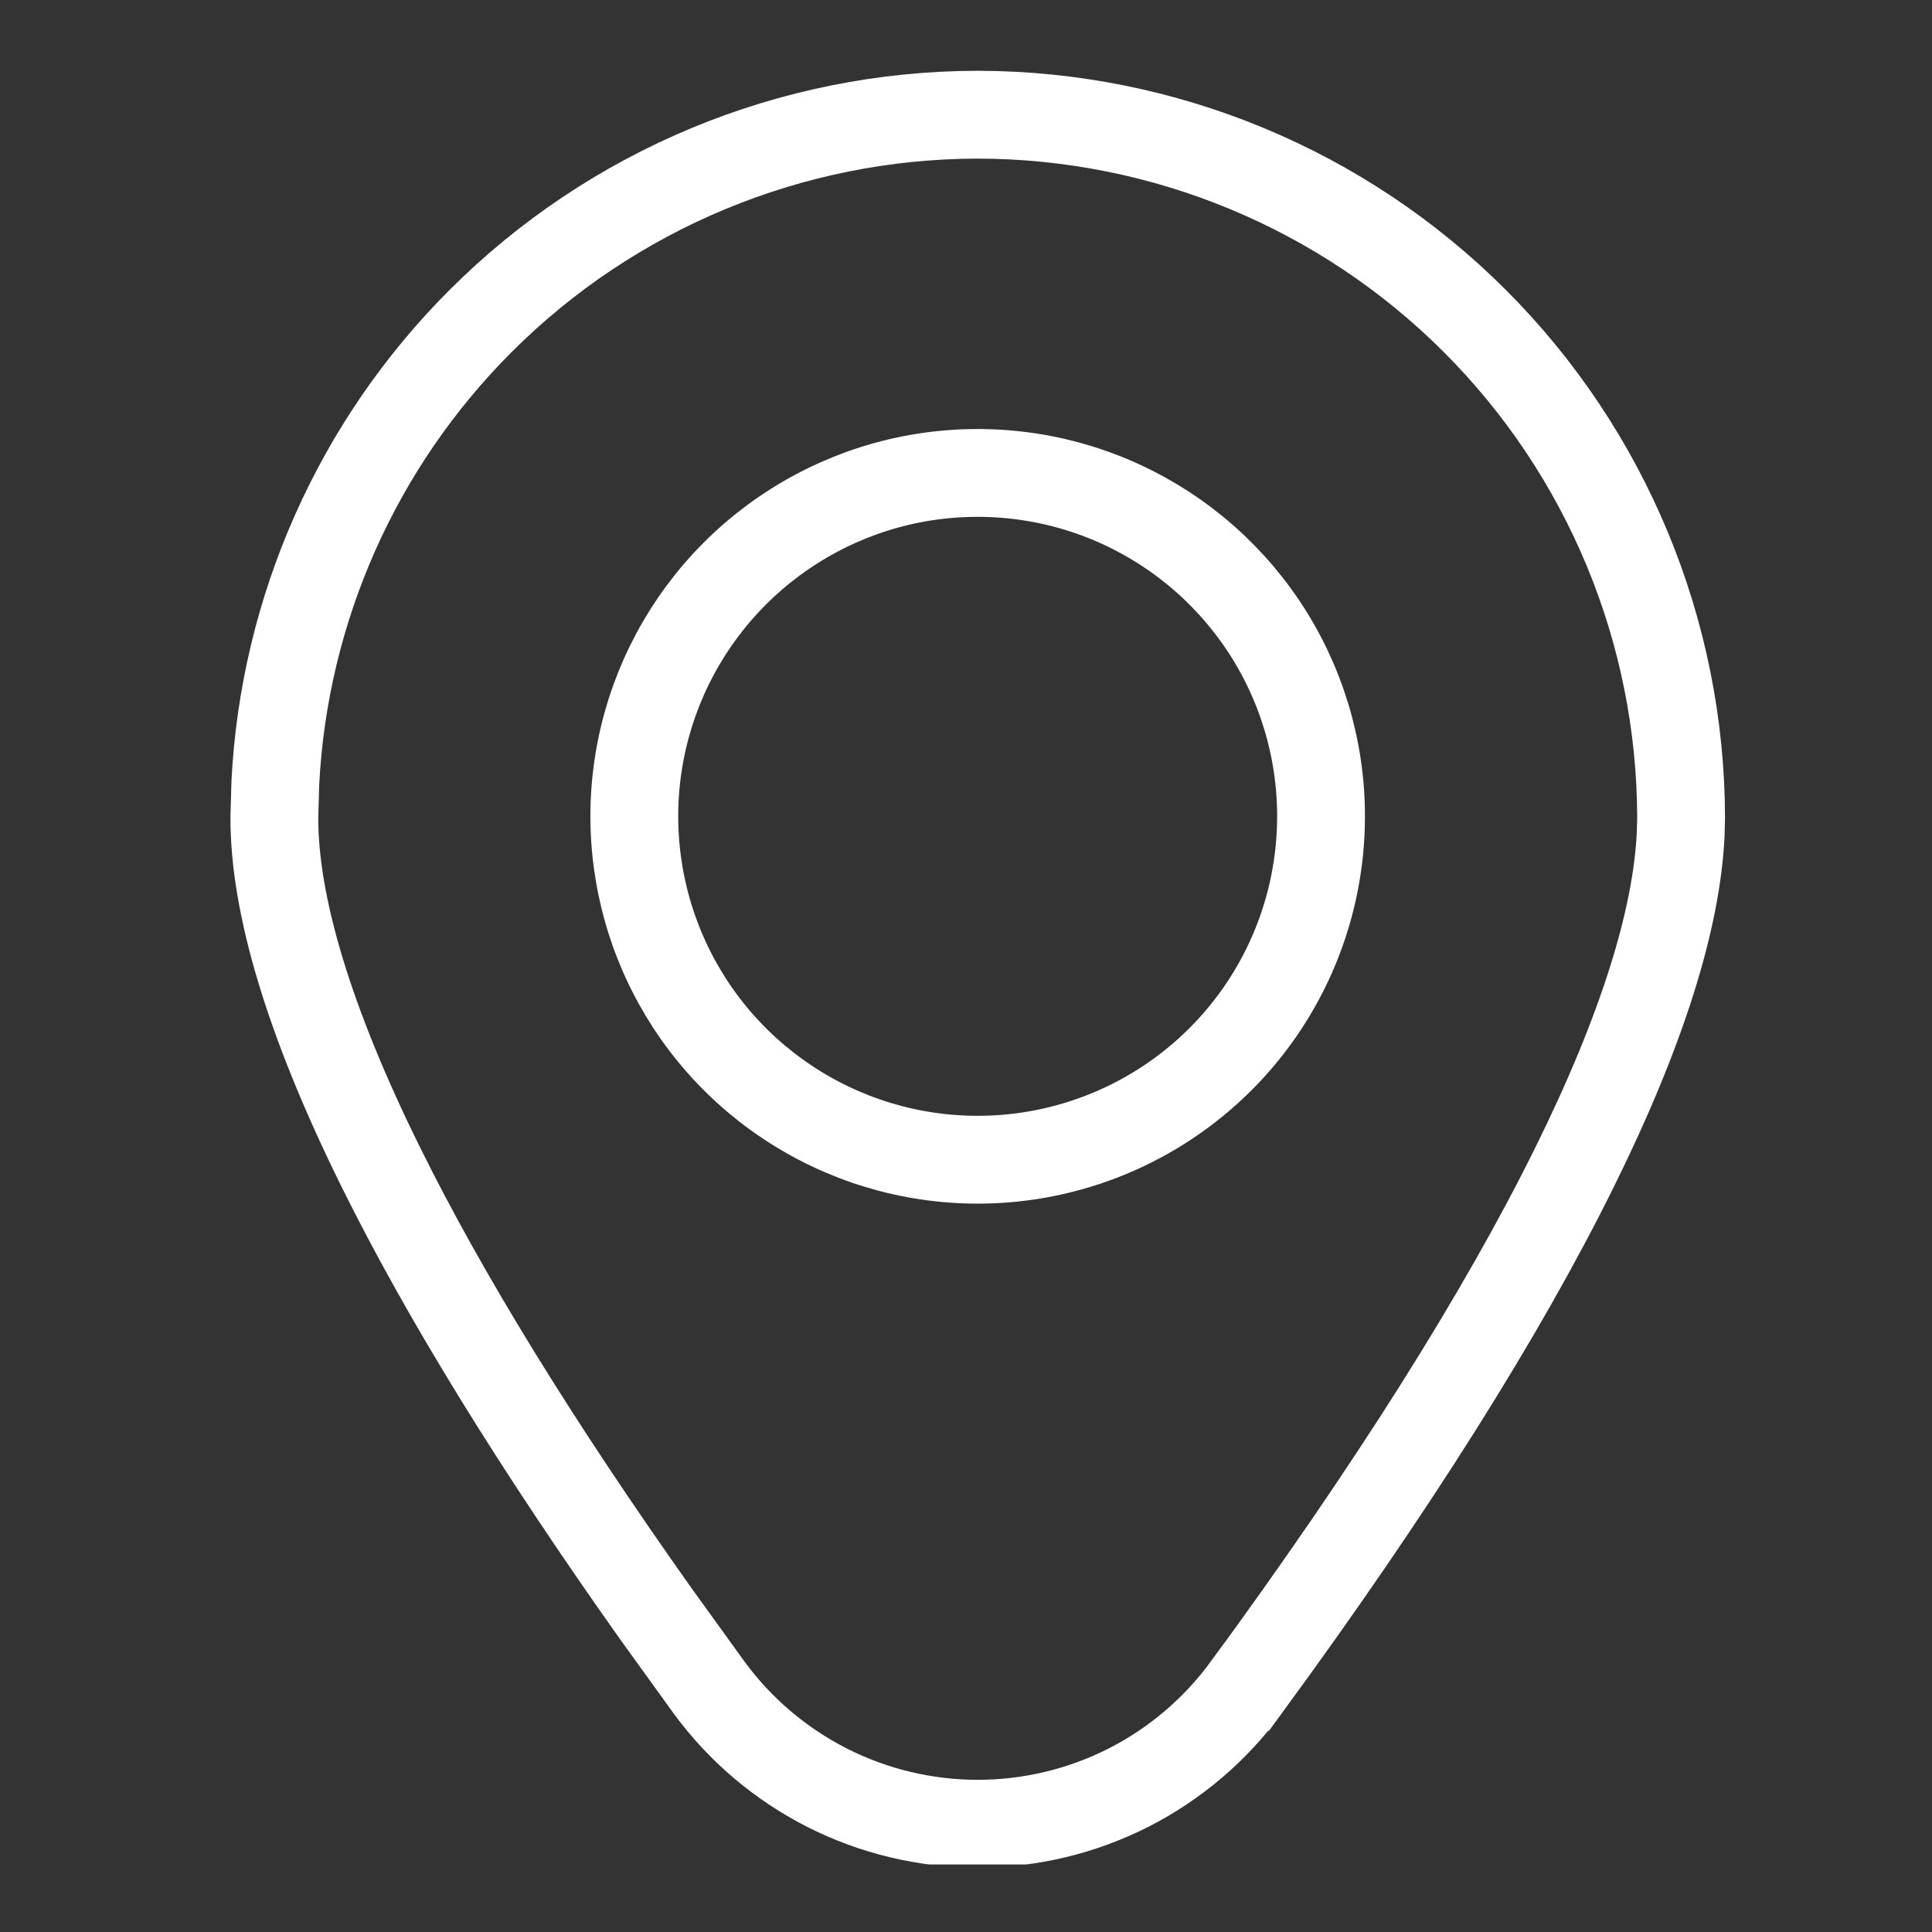 <svg width="22" height="22" viewBox="0 0 22 22" fill="none" xmlns="http://www.w3.org/2000/svg">
<rect x="0" y="0" width="22" height="22" fill="#333333" stroke="none"/>
<g clip-path="url(#clip0_253_868)">
<path d="M11.133 1.306C13.256 1.309 15.292 2.153 16.794 3.655C18.295 5.156 19.14 7.192 19.143 9.315L19.138 9.502C19.092 10.462 18.706 11.723 17.928 13.295C17.103 14.963 15.86 16.938 14.196 19.21H14.195C13.843 19.693 13.383 20.085 12.851 20.356C12.319 20.626 11.73 20.767 11.133 20.767C10.536 20.767 9.948 20.626 9.416 20.356C8.884 20.085 8.422 19.693 8.07 19.21L7.466 18.373C6.102 16.449 5.061 14.755 4.339 13.295C3.509 11.618 3.124 10.296 3.124 9.315L3.135 8.918C3.235 6.94 4.065 5.062 5.473 3.655C6.974 2.154 9.01 1.309 11.133 1.306ZM12.63 5.683C11.915 5.387 11.129 5.31 10.37 5.46C9.612 5.611 8.915 5.984 8.368 6.531C7.821 7.078 7.449 7.774 7.298 8.533C7.147 9.291 7.225 10.078 7.521 10.793C7.816 11.507 8.318 12.118 8.961 12.547C9.604 12.977 10.36 13.206 11.133 13.206C12.17 13.206 13.165 12.794 13.898 12.061C14.632 11.328 15.043 10.332 15.043 9.295C15.043 8.522 14.814 7.766 14.385 7.124C13.955 6.481 13.344 5.979 12.63 5.683Z" stroke="white"/>
</g>
<defs>
<clipPath id="clip0_253_868">
<rect width="20.461" height="20.461" fill="white" transform="translate(0.903 0.77)"/>
</clipPath>
</defs>
</svg>
